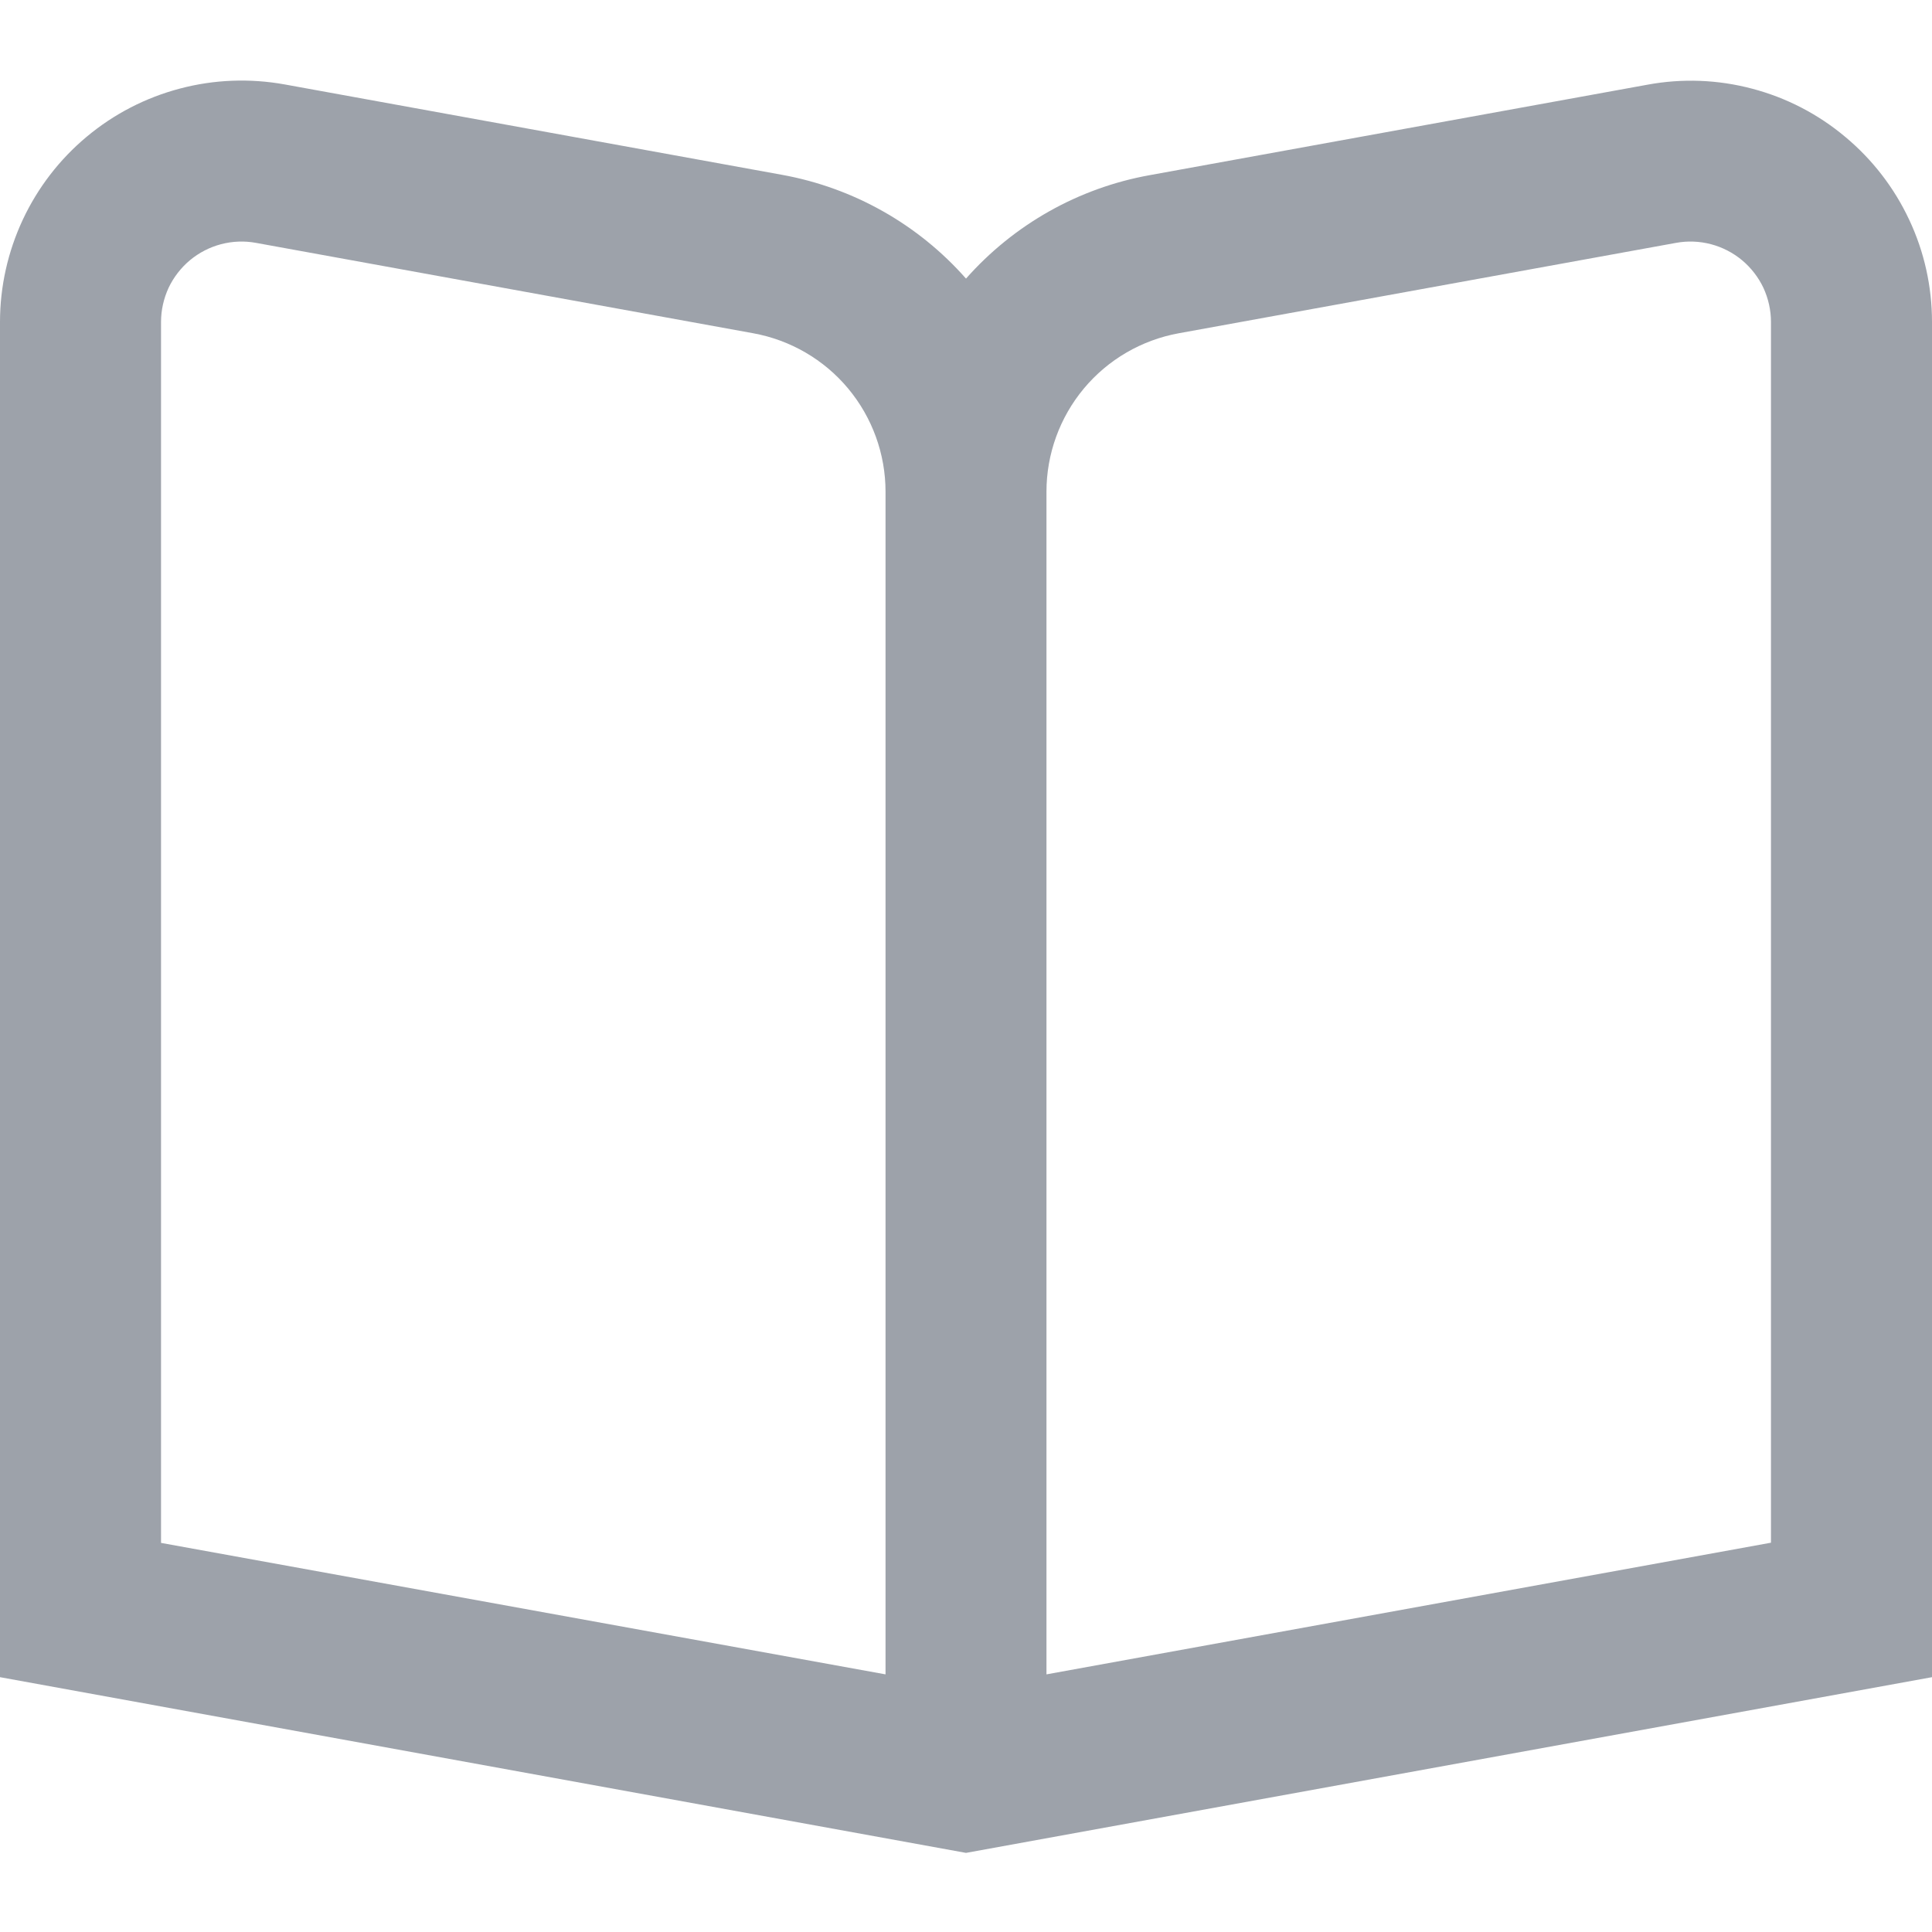<svg width="20" height="20" viewBox="0 0 20 20" fill="none" xmlns="http://www.w3.org/2000/svg">
<g clip-path="url(#clip0_789_41257)">
<path d="M19.102 1.417C18.821 1.181 18.492 1.011 18.138 0.918C17.784 0.824 17.413 0.81 17.053 0.877L11.903 1.813C11.166 1.945 10.496 2.323 10 2.884C9.505 2.322 8.834 1.944 8.097 1.81L2.947 0.874C2.586 0.809 2.216 0.823 1.862 0.917C1.508 1.01 1.179 1.18 0.898 1.415C0.617 1.649 0.391 1.943 0.236 2.274C0.081 2.606 8.89544e-05 2.967 0 3.333L0 17.362L10 19.181L20 17.362V3.333C20 2.968 19.92 2.606 19.764 2.275C19.609 1.944 19.383 1.651 19.102 1.417ZM9.167 17.333L1.667 15.972V3.333C1.667 3.211 1.694 3.091 1.745 2.98C1.797 2.87 1.873 2.772 1.966 2.694C2.06 2.616 2.17 2.559 2.288 2.528C2.406 2.497 2.529 2.492 2.649 2.514L7.798 3.45C8.182 3.52 8.53 3.722 8.78 4.022C9.03 4.322 9.167 4.7 9.167 5.09V17.333ZM18.333 15.97L10.833 17.333V5.09C10.833 4.7 10.97 4.322 11.22 4.022C11.47 3.722 11.818 3.52 12.202 3.45L17.351 2.514C17.471 2.492 17.594 2.497 17.712 2.528C17.83 2.559 17.94 2.616 18.034 2.694C18.127 2.772 18.203 2.87 18.255 2.98C18.306 3.091 18.333 3.211 18.333 3.333V15.97Z" fill="#9DA2AA"/>
</g>
<defs>
<clipPath id="clip0_789_41257">
<rect width="20" height="20" fill="white"/>
</clipPath>
</defs>
</svg>

